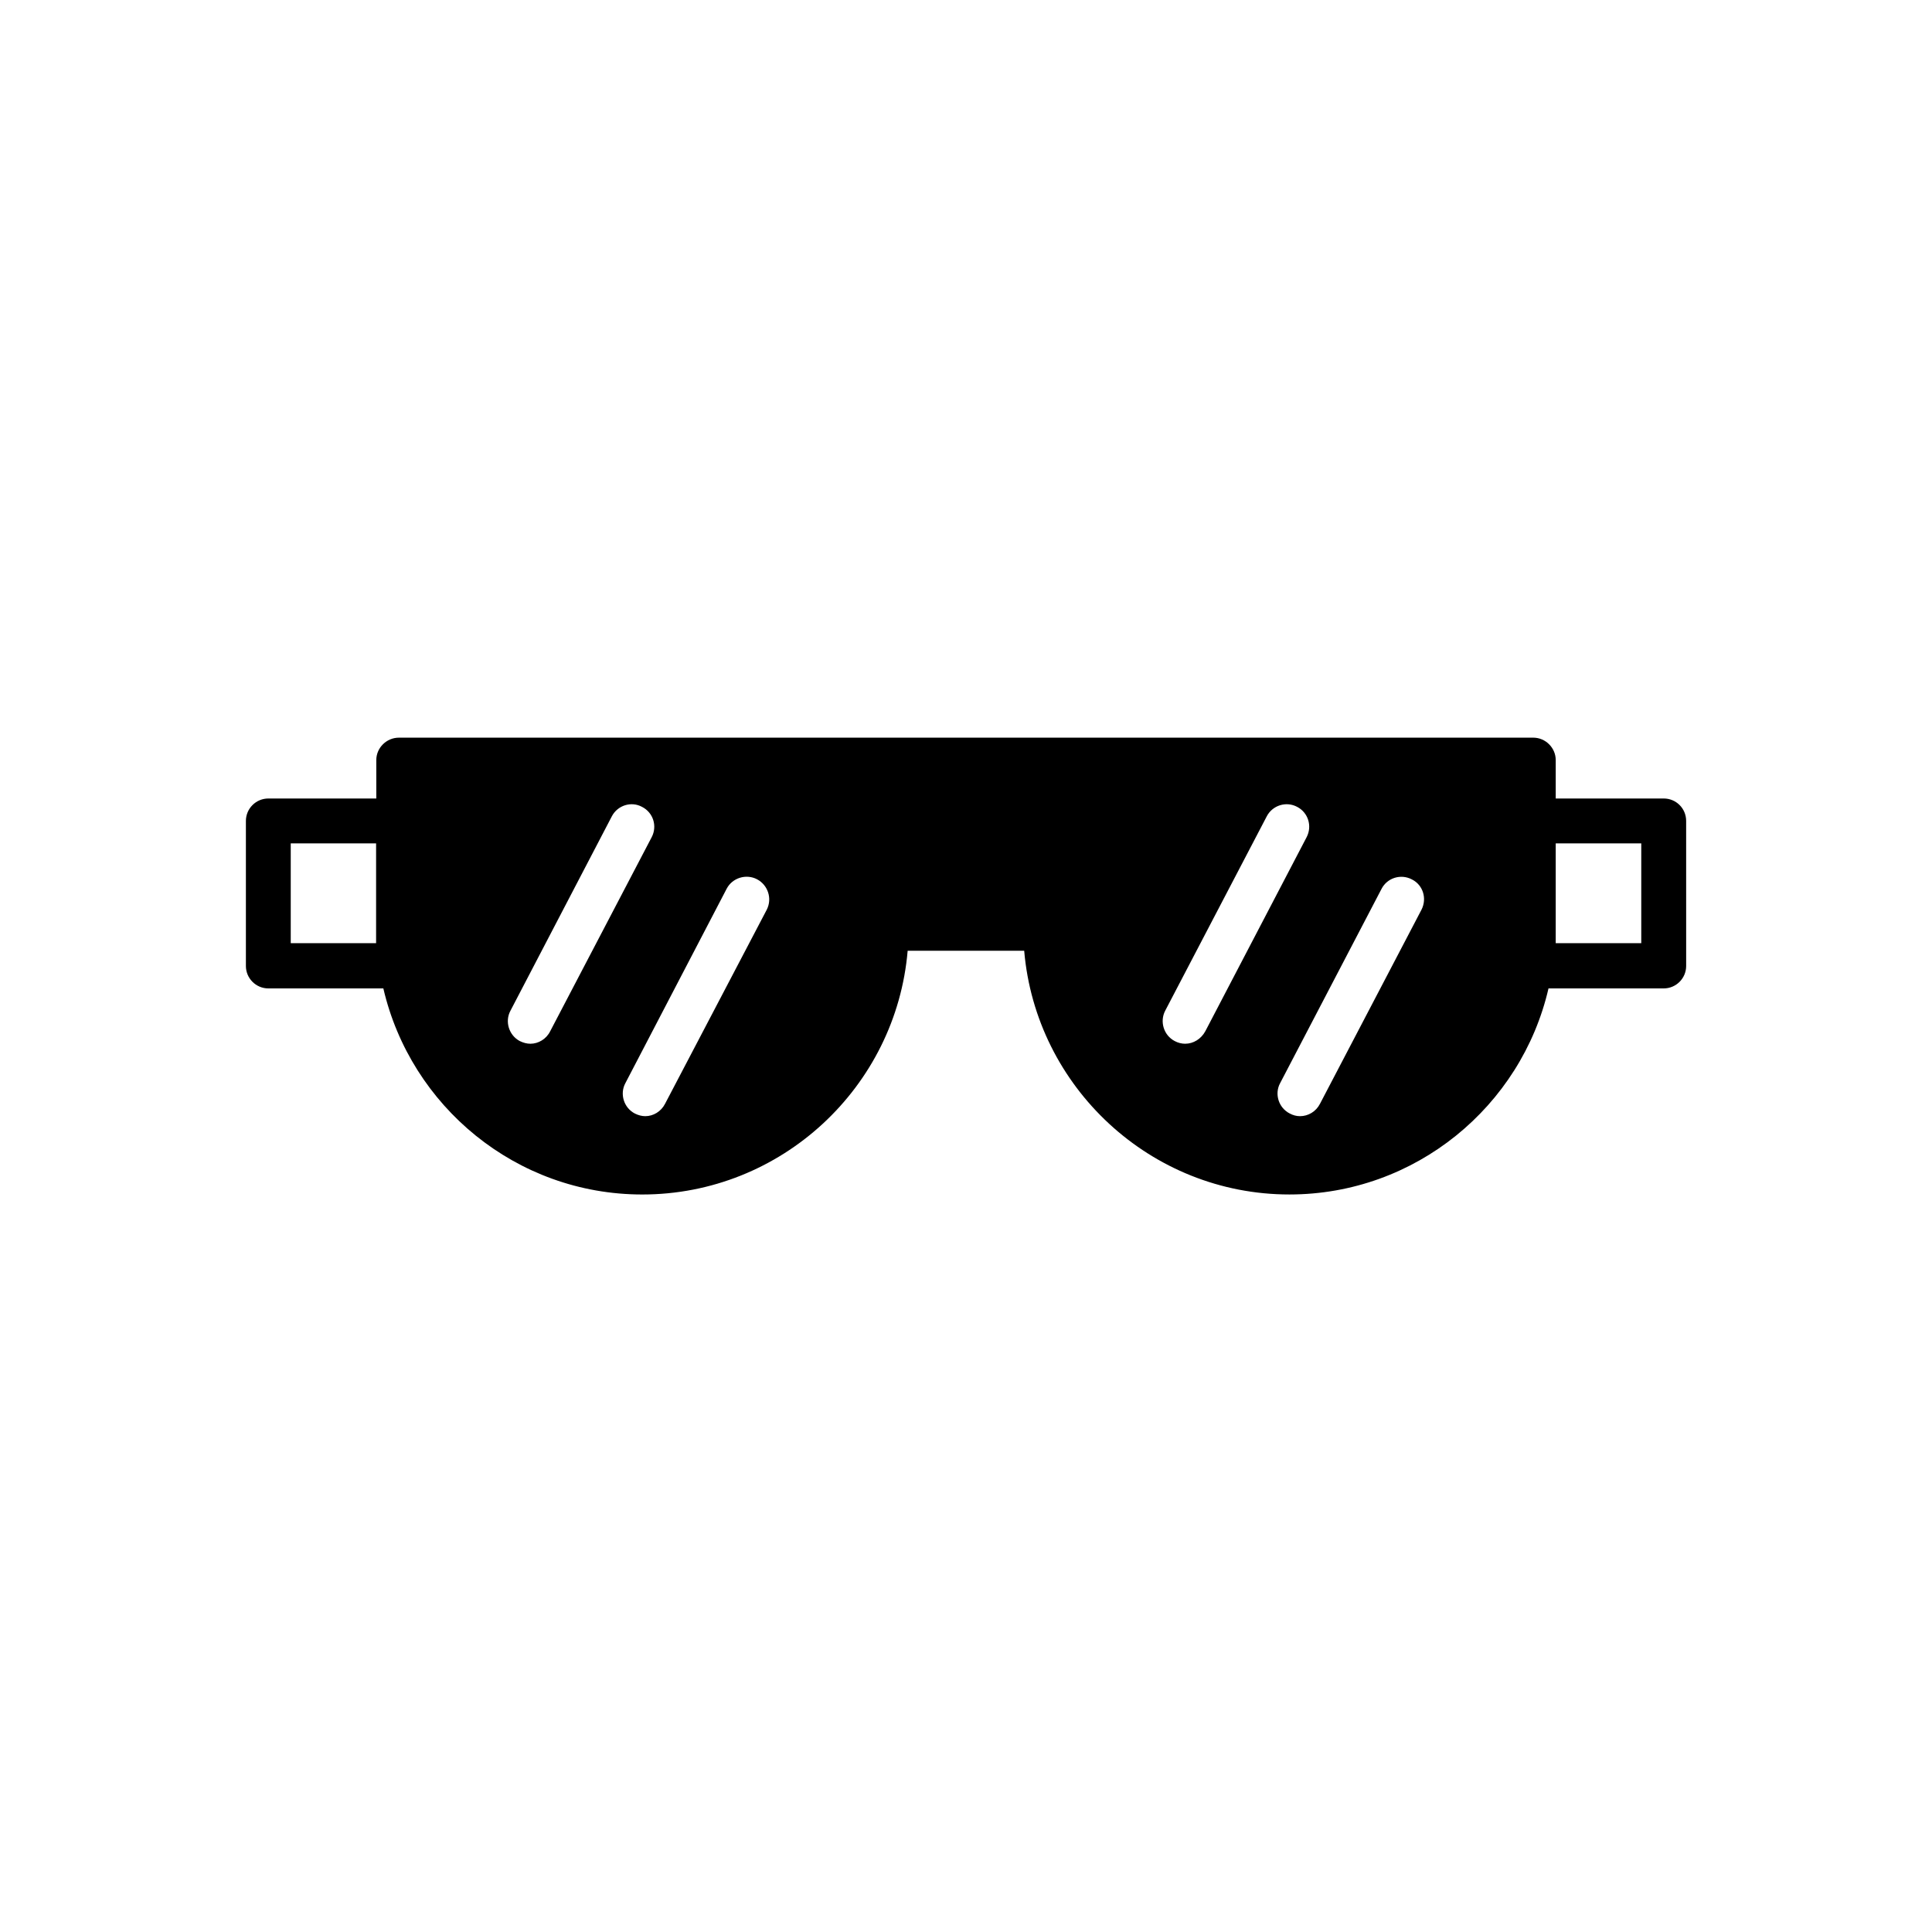 <?xml version="1.0" encoding="UTF-8"?>
<!-- Uploaded to: SVG Repo, www.svgrepo.com, Generator: SVG Repo Mixer Tools -->
<svg fill="#000000" width="800px" height="800px" version="1.1" viewBox="144 144 512 512" xmlns="http://www.w3.org/2000/svg">
 <path d="m584.9 355.61h-28.617v-10.176c0-3.273-2.719-5.945-5.945-5.945h-300.62c-3.273 0-5.996 2.672-5.996 5.945v10.176h-28.613c-3.273 0-5.945 2.672-5.945 5.945v38.441c0 3.273 2.672 5.945 5.945 5.945h30.48c7.254 31.234 35.215 54.613 68.617 54.613 36.879 0 67.258-28.465 70.332-64.59h30.883c3.074 36.07 33.453 64.586 70.281 64.586 33.402 0 61.465-23.375 68.668-54.613l30.535 0.004c3.273 0 5.945-2.672 5.945-5.945l-0.004-38.441c0-3.324-2.668-5.945-5.941-5.945zm-341.23 34.359v3.981h-22.621v-26.449h22.621zm277.04-4.887-26.902 51.438c-1.059 2.066-3.125 3.277-5.289 3.277-0.957 0-1.863-0.25-2.719-0.707-2.973-1.512-4.082-5.188-2.57-8.012l26.902-51.539c1.512-2.922 5.141-4.031 8.062-2.469 2.918 1.461 4.027 5.039 2.516 8.012zm-67.914 26.754 26.902-51.488c1.512-2.922 5.141-4.082 8.062-2.519 2.922 1.512 4.031 5.09 2.519 8.012l-26.852 51.434c-1.109 2.066-3.176 3.328-5.344 3.328-0.957 0-1.914-0.25-2.769-0.707-2.922-1.512-4.031-5.188-2.519-8.059zm-105.6-26.754-26.953 51.438c-1.059 2.066-3.125 3.277-5.242 3.277-0.906 0-1.863-0.25-2.769-0.707-2.922-1.512-4.031-5.188-2.519-8.012l26.852-51.539c1.512-2.922 5.188-4.031 8.062-2.519 2.871 1.512 4.082 5.09 2.57 8.062zm-67.914 26.754 26.852-51.488c1.512-2.922 5.141-4.082 8.012-2.519 2.973 1.512 4.082 5.09 2.57 8.012l-26.902 51.434c-1.008 2.066-3.125 3.328-5.242 3.328-0.957 0-1.863-0.25-2.82-0.707-2.871-1.512-4.031-5.188-2.469-8.059zm299.67-17.887h-22.672v-26.449h22.672z"/>
</svg>